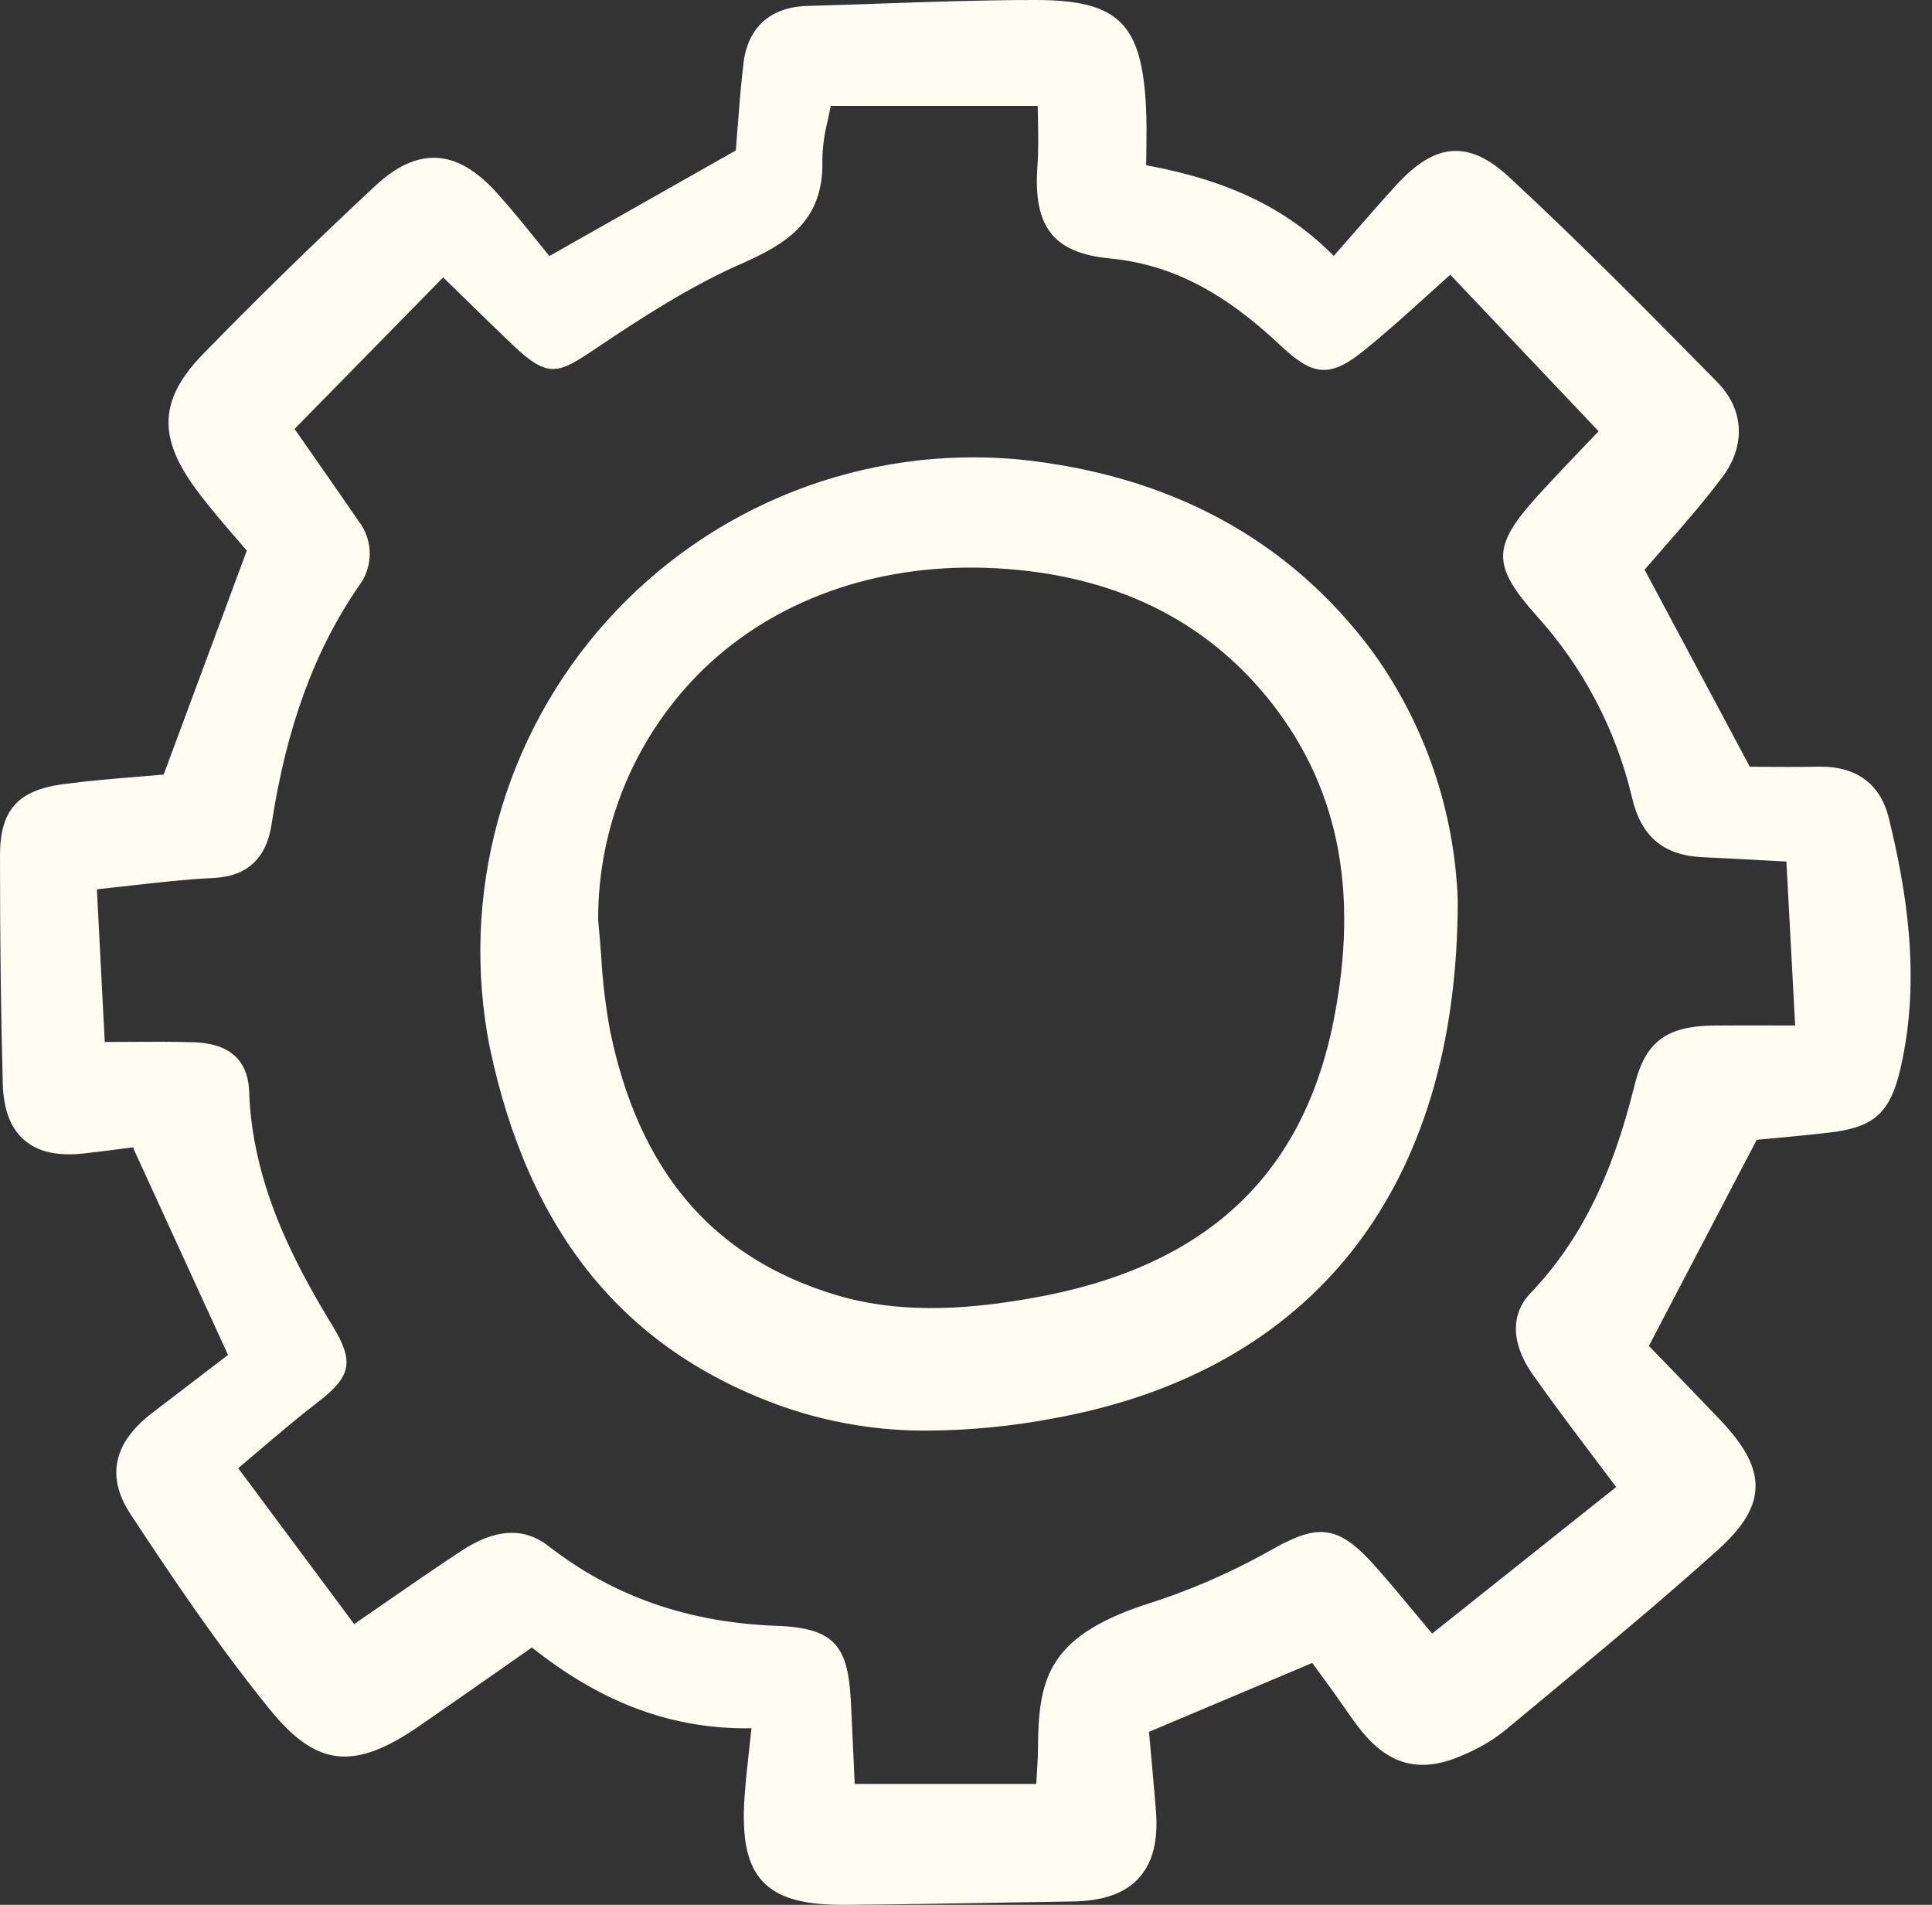 <svg width="71" height="70" viewBox="0 0 71 70" fill="none" xmlns="http://www.w3.org/2000/svg">
<rect x="0" y="0" width="71" height="70" fill="#333333" stroke="none"/>
<path d="M66.862 28.174C66.089 28.188 65.326 28.184 64.713 28.18L64.306 28.178L60.438 20.936C60.667 20.668 60.907 20.394 61.152 20.113C61.87 19.293 62.612 18.444 63.299 17.527C64.164 16.375 64.092 15.04 63.112 14.046L63.05 13.982C60.6 11.494 58.067 8.921 55.461 6.51C54.721 5.825 54.068 5.52 53.415 5.548C52.724 5.579 52.041 5.994 51.265 6.852C50.703 7.473 50.16 8.094 49.586 8.752C49.398 8.968 49.207 9.185 49.015 9.405C47.3 7.668 45.152 6.63 42.122 6.072C42.122 5.897 42.126 5.723 42.128 5.551C42.135 4.996 42.142 4.472 42.115 3.936C41.961 0.847 41.087 0.001 38.052 0H38.028C36.128 0 34.199 0.067 32.333 0.132C31.446 0.163 30.561 0.194 29.675 0.218C28.312 0.255 27.476 1.007 27.321 2.333C27.22 3.201 27.154 4.068 27.095 4.832C27.076 5.077 27.058 5.311 27.041 5.529L20.189 9.409C20.048 9.237 19.904 9.059 19.759 8.878C19.286 8.292 18.797 7.686 18.267 7.098C17.51 6.257 16.779 5.832 16.031 5.8C15.302 5.772 14.567 6.106 13.786 6.834C11.557 8.912 9.431 10.989 7.466 13.007C5.858 14.658 5.781 16.047 7.193 17.965C7.696 18.647 8.256 19.292 8.706 19.811C8.837 19.962 8.96 20.103 9.071 20.233L6.015 28.464C5.698 28.493 5.376 28.519 5.051 28.546C4.16 28.618 3.238 28.694 2.321 28.817C0.65 29.041 -0.001 29.776 3.77438e-07 31.436C3.77438e-07 34.639 0.034 37.305 0.102 39.827C0.127 40.765 0.39 41.459 0.883 41.889C1.393 42.334 2.117 42.497 3.1 42.386C3.652 42.324 4.203 42.252 4.755 42.18L4.899 42.161C4.903 42.192 4.911 42.223 4.924 42.252L8.38 49.792C7.935 50.134 7.49 50.474 7.043 50.814C6.556 51.185 6.069 51.558 5.583 51.931C4.161 53.026 3.896 54.275 4.797 55.643C6.272 57.884 8.007 60.473 9.93 62.836C11.632 64.93 13.012 65.079 15.4 63.434C16.394 62.748 17.383 62.057 18.379 61.359L19.547 60.543C22.146 62.611 24.739 63.554 27.617 63.512C27.591 63.756 27.565 63.988 27.54 64.212C27.466 64.879 27.401 65.455 27.361 66.044C27.256 67.583 27.463 68.539 28.032 69.145C28.586 69.735 29.49 70 30.955 70H31.05C33.036 69.985 35.056 69.95 37.008 69.916C37.814 69.902 38.62 69.889 39.426 69.876C40.55 69.858 41.344 69.576 41.855 69.012C42.367 68.448 42.571 67.628 42.477 66.505C42.415 65.734 42.344 64.963 42.281 64.27L42.224 63.643L48.225 61.111L48.35 61.281C48.572 61.585 48.799 61.894 49.023 62.206C49.135 62.361 49.244 62.519 49.353 62.676C49.549 62.959 49.752 63.252 49.97 63.531C51.045 64.902 52.229 65.193 53.81 64.476C54.331 64.257 54.821 63.97 55.267 63.623C55.779 63.197 56.291 62.772 56.805 62.347C58.898 60.611 61.062 58.817 63.119 56.967C64.055 56.125 64.485 55.42 64.514 54.681C64.542 53.928 64.142 53.156 63.214 52.179C62.537 51.467 61.854 50.761 61.226 50.112L60.596 49.46L64.559 41.886C64.72 41.871 64.896 41.855 65.083 41.837C65.708 41.78 66.486 41.708 67.253 41.617C68.889 41.423 69.472 40.888 69.85 39.231C70.621 35.858 70.022 32.566 69.416 30.075C69.107 28.806 68.222 28.159 66.862 28.174ZM60.066 39.893C59.231 43.271 58.051 45.626 56.24 47.527C55.507 48.298 55.533 49.378 56.314 50.49C57.023 51.5 57.762 52.48 58.544 53.517C58.822 53.886 59.105 54.261 59.393 54.646L52.629 60.032C52.441 59.807 52.256 59.585 52.075 59.366C51.543 58.726 51.041 58.121 50.511 57.527C49.1 55.946 48.359 56.011 46.548 57.053C45.111 57.849 43.597 58.497 42.03 58.987C38.433 60.189 38.162 61.794 38.144 64.296C38.142 64.614 38.12 64.941 38.098 65.288C38.092 65.376 38.086 65.465 38.08 65.557H31.41L31.374 64.754C31.341 64.006 31.308 63.288 31.272 62.569C31.169 60.556 30.744 59.827 28.563 59.748C25.295 59.63 22.546 58.672 20.159 56.818C19.25 56.112 18.199 56.171 16.945 56.998C16.01 57.614 15.089 58.25 14.115 58.924C13.757 59.172 13.391 59.425 13.016 59.683L8.753 53.954C9.016 53.733 9.277 53.513 9.534 53.293C10.273 52.665 10.97 52.072 11.705 51.507C12.917 50.575 13.017 50.028 12.218 48.717C10.768 46.34 9.271 43.46 9.157 40.125C9.118 38.957 8.434 38.344 7.125 38.302C6.355 38.277 5.579 38.282 4.754 38.287C4.462 38.289 4.162 38.292 3.85 38.292L3.56 32.681C3.982 32.636 4.39 32.59 4.788 32.545C5.847 32.424 6.849 32.311 7.842 32.265C9.068 32.208 9.786 31.554 9.975 30.32C10.526 26.726 11.542 23.941 13.172 21.553C13.438 21.214 13.585 20.796 13.588 20.365C13.592 19.933 13.452 19.513 13.191 19.169C12.591 18.297 11.987 17.428 11.382 16.561L10.825 15.762L16.286 10.194C16.502 10.404 16.717 10.614 16.932 10.824C17.562 11.44 18.212 12.076 18.863 12.694C20.141 13.906 20.505 13.74 21.838 12.845C23.524 11.712 25.328 10.537 27.216 9.705C28.839 8.99 30.29 8.159 30.221 5.878C30.229 5.396 30.294 4.917 30.415 4.45C30.454 4.269 30.493 4.082 30.53 3.89H38.136C38.138 4.047 38.141 4.205 38.144 4.365C38.155 4.935 38.166 5.523 38.125 6.1C37.964 8.345 38.713 9.298 40.799 9.499C43.003 9.713 44.931 10.694 47.045 12.683C48.17 13.74 48.791 13.939 50.037 12.95C50.867 12.29 51.637 11.594 52.451 10.857C52.73 10.604 53.011 10.35 53.296 10.095L58.75 15.849C58.621 15.984 58.484 16.127 58.339 16.277C57.779 16.861 57.143 17.523 56.514 18.215C54.831 20.07 54.82 20.768 56.446 22.603C58.168 24.498 59.382 26.8 59.972 29.294C60.302 30.735 61.128 31.437 62.574 31.501C63.268 31.532 63.961 31.57 64.743 31.612L65.649 31.66L65.971 37.684H65.125C64.371 37.682 63.691 37.682 63.01 37.687C61.236 37.702 60.465 38.28 60.066 39.893Z" fill="#FFFCF2"/>
<path d="M37.439 16.883C34.631 16.623 31.801 17.023 29.175 18.051C26.548 19.08 24.197 20.708 22.31 22.807C20.422 24.906 19.05 27.418 18.302 30.142C17.553 32.866 17.45 35.727 18 38.498C19.439 45.327 22.973 49.646 28.804 51.704C30.523 52.298 32.332 52.592 34.151 52.572C35.664 52.559 37.173 52.413 38.661 52.133C48.279 50.41 53.575 43.646 53.571 33.088V33.081C53.454 29.778 52.355 26.585 50.414 23.912C47.358 19.818 42.993 17.453 37.439 16.883ZM49.006 37.524C47.864 43.249 44.26 46.575 37.988 47.692C35.958 48.053 33.295 48.367 30.702 47.583C26.187 46.216 23.476 43.035 22.416 37.858C22.25 36.947 22.142 36.026 22.091 35.1C22.058 34.67 22.026 34.242 21.982 33.816C21.974 32.096 22.313 30.392 22.978 28.805C23.643 27.22 24.622 25.785 25.854 24.587C28.479 22.054 32.166 20.738 36.211 20.866C40.579 21.01 44.039 22.584 46.495 25.541C49.155 28.744 49.977 32.665 49.006 37.524Z" fill="#FFFCF2"/>
</svg>

